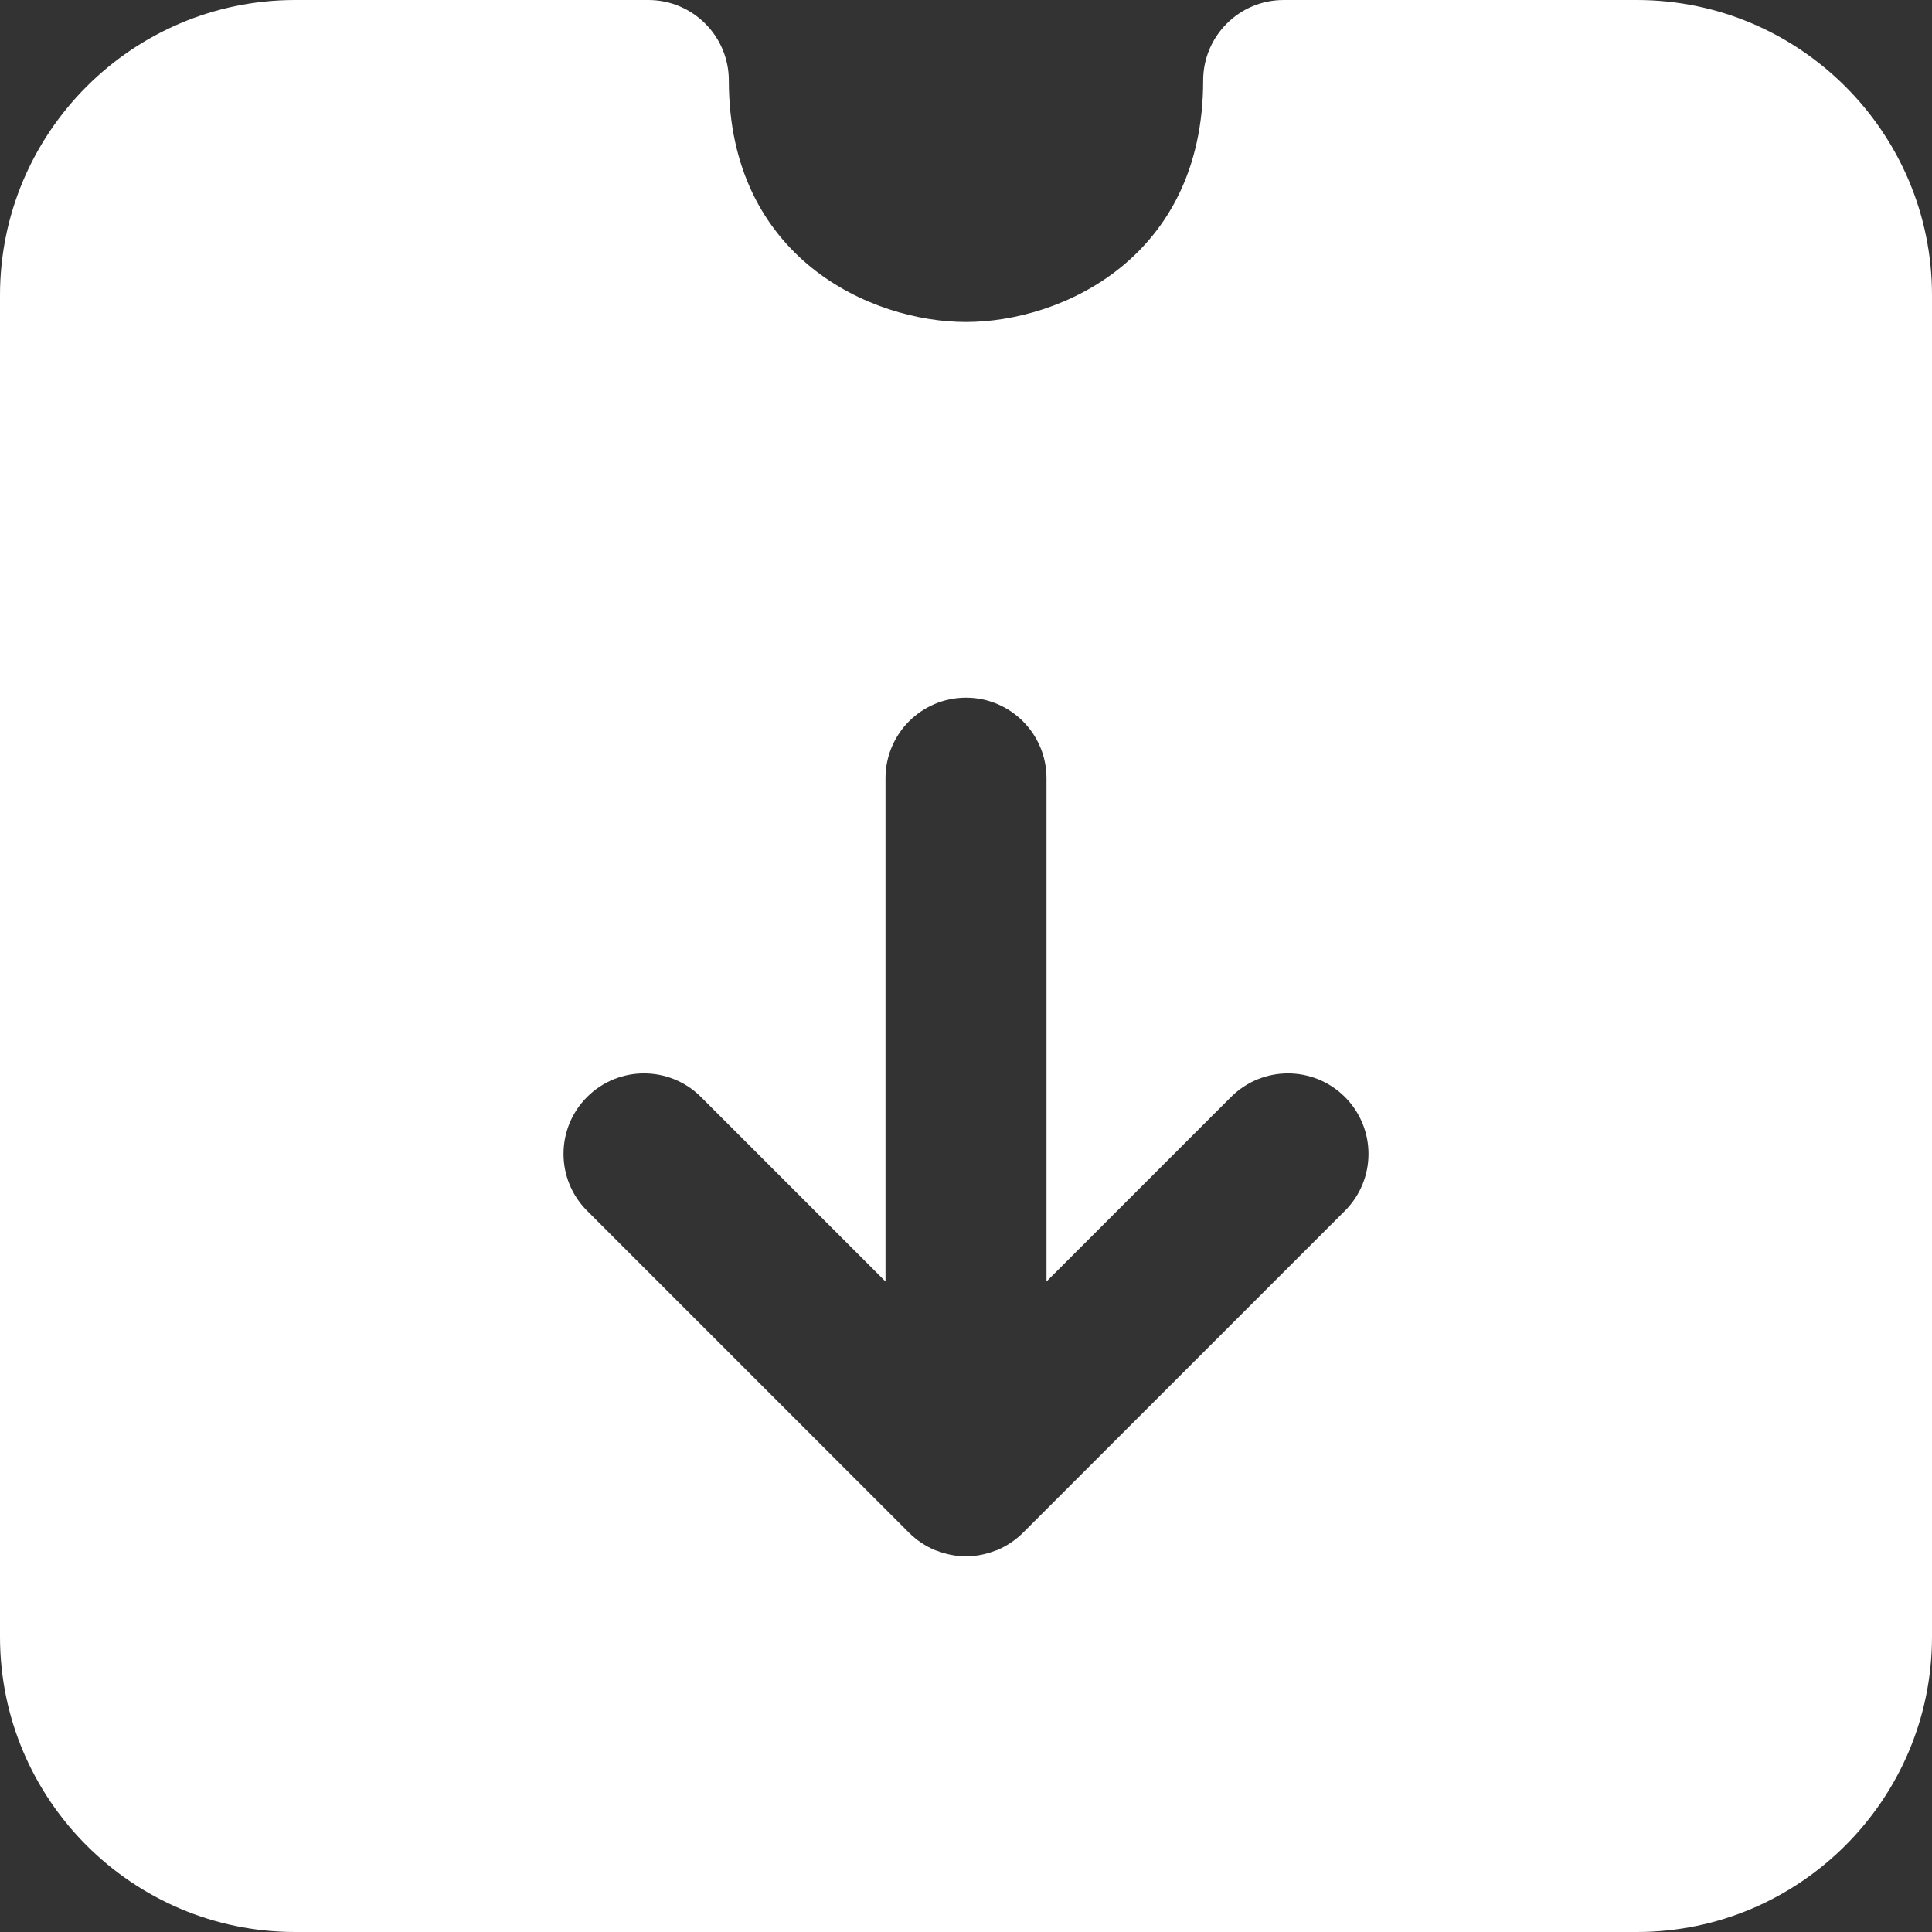 <svg width="33" height="33" viewBox="0 0 33 33" fill="none" xmlns="http://www.w3.org/2000/svg">
<rect x="0" y="0" width="33" height="33" fill="#333333" stroke="none"/>
<path d="M27.958 0H21.926C21.167 0 20.551 0.616 20.551 1.375C20.551 4.402 18.128 5.5 16.5 5.5C14.872 5.5 12.449 4.402 12.449 1.375C12.449 0.616 11.833 0 11.074 0H5.042C2.262 0 0 2.262 0 5.042V27.958C0 30.738 2.262 33 5.042 33H27.958C30.738 33 33 30.738 33 27.958V5.042C33 2.262 30.738 0 27.958 0ZM22.973 20.681L17.473 26.181C17.345 26.308 17.192 26.41 17.023 26.48C17.016 26.483 17.009 26.483 17.002 26.486C16.846 26.547 16.677 26.583 16.5 26.583C16.323 26.583 16.154 26.547 15.999 26.486C15.991 26.483 15.984 26.483 15.977 26.48C15.808 26.41 15.656 26.308 15.528 26.181L10.028 20.681C9.491 20.144 9.491 19.274 10.028 18.737C10.566 18.2 11.435 18.2 11.973 18.737L15.125 21.889V13.292C15.125 12.533 15.741 11.917 16.5 11.917C17.259 11.917 17.875 12.533 17.875 13.292V21.889L21.027 18.737C21.565 18.2 22.434 18.2 22.972 18.737C23.509 19.274 23.509 20.144 22.973 20.681Z" fill="white"/>
</svg>
